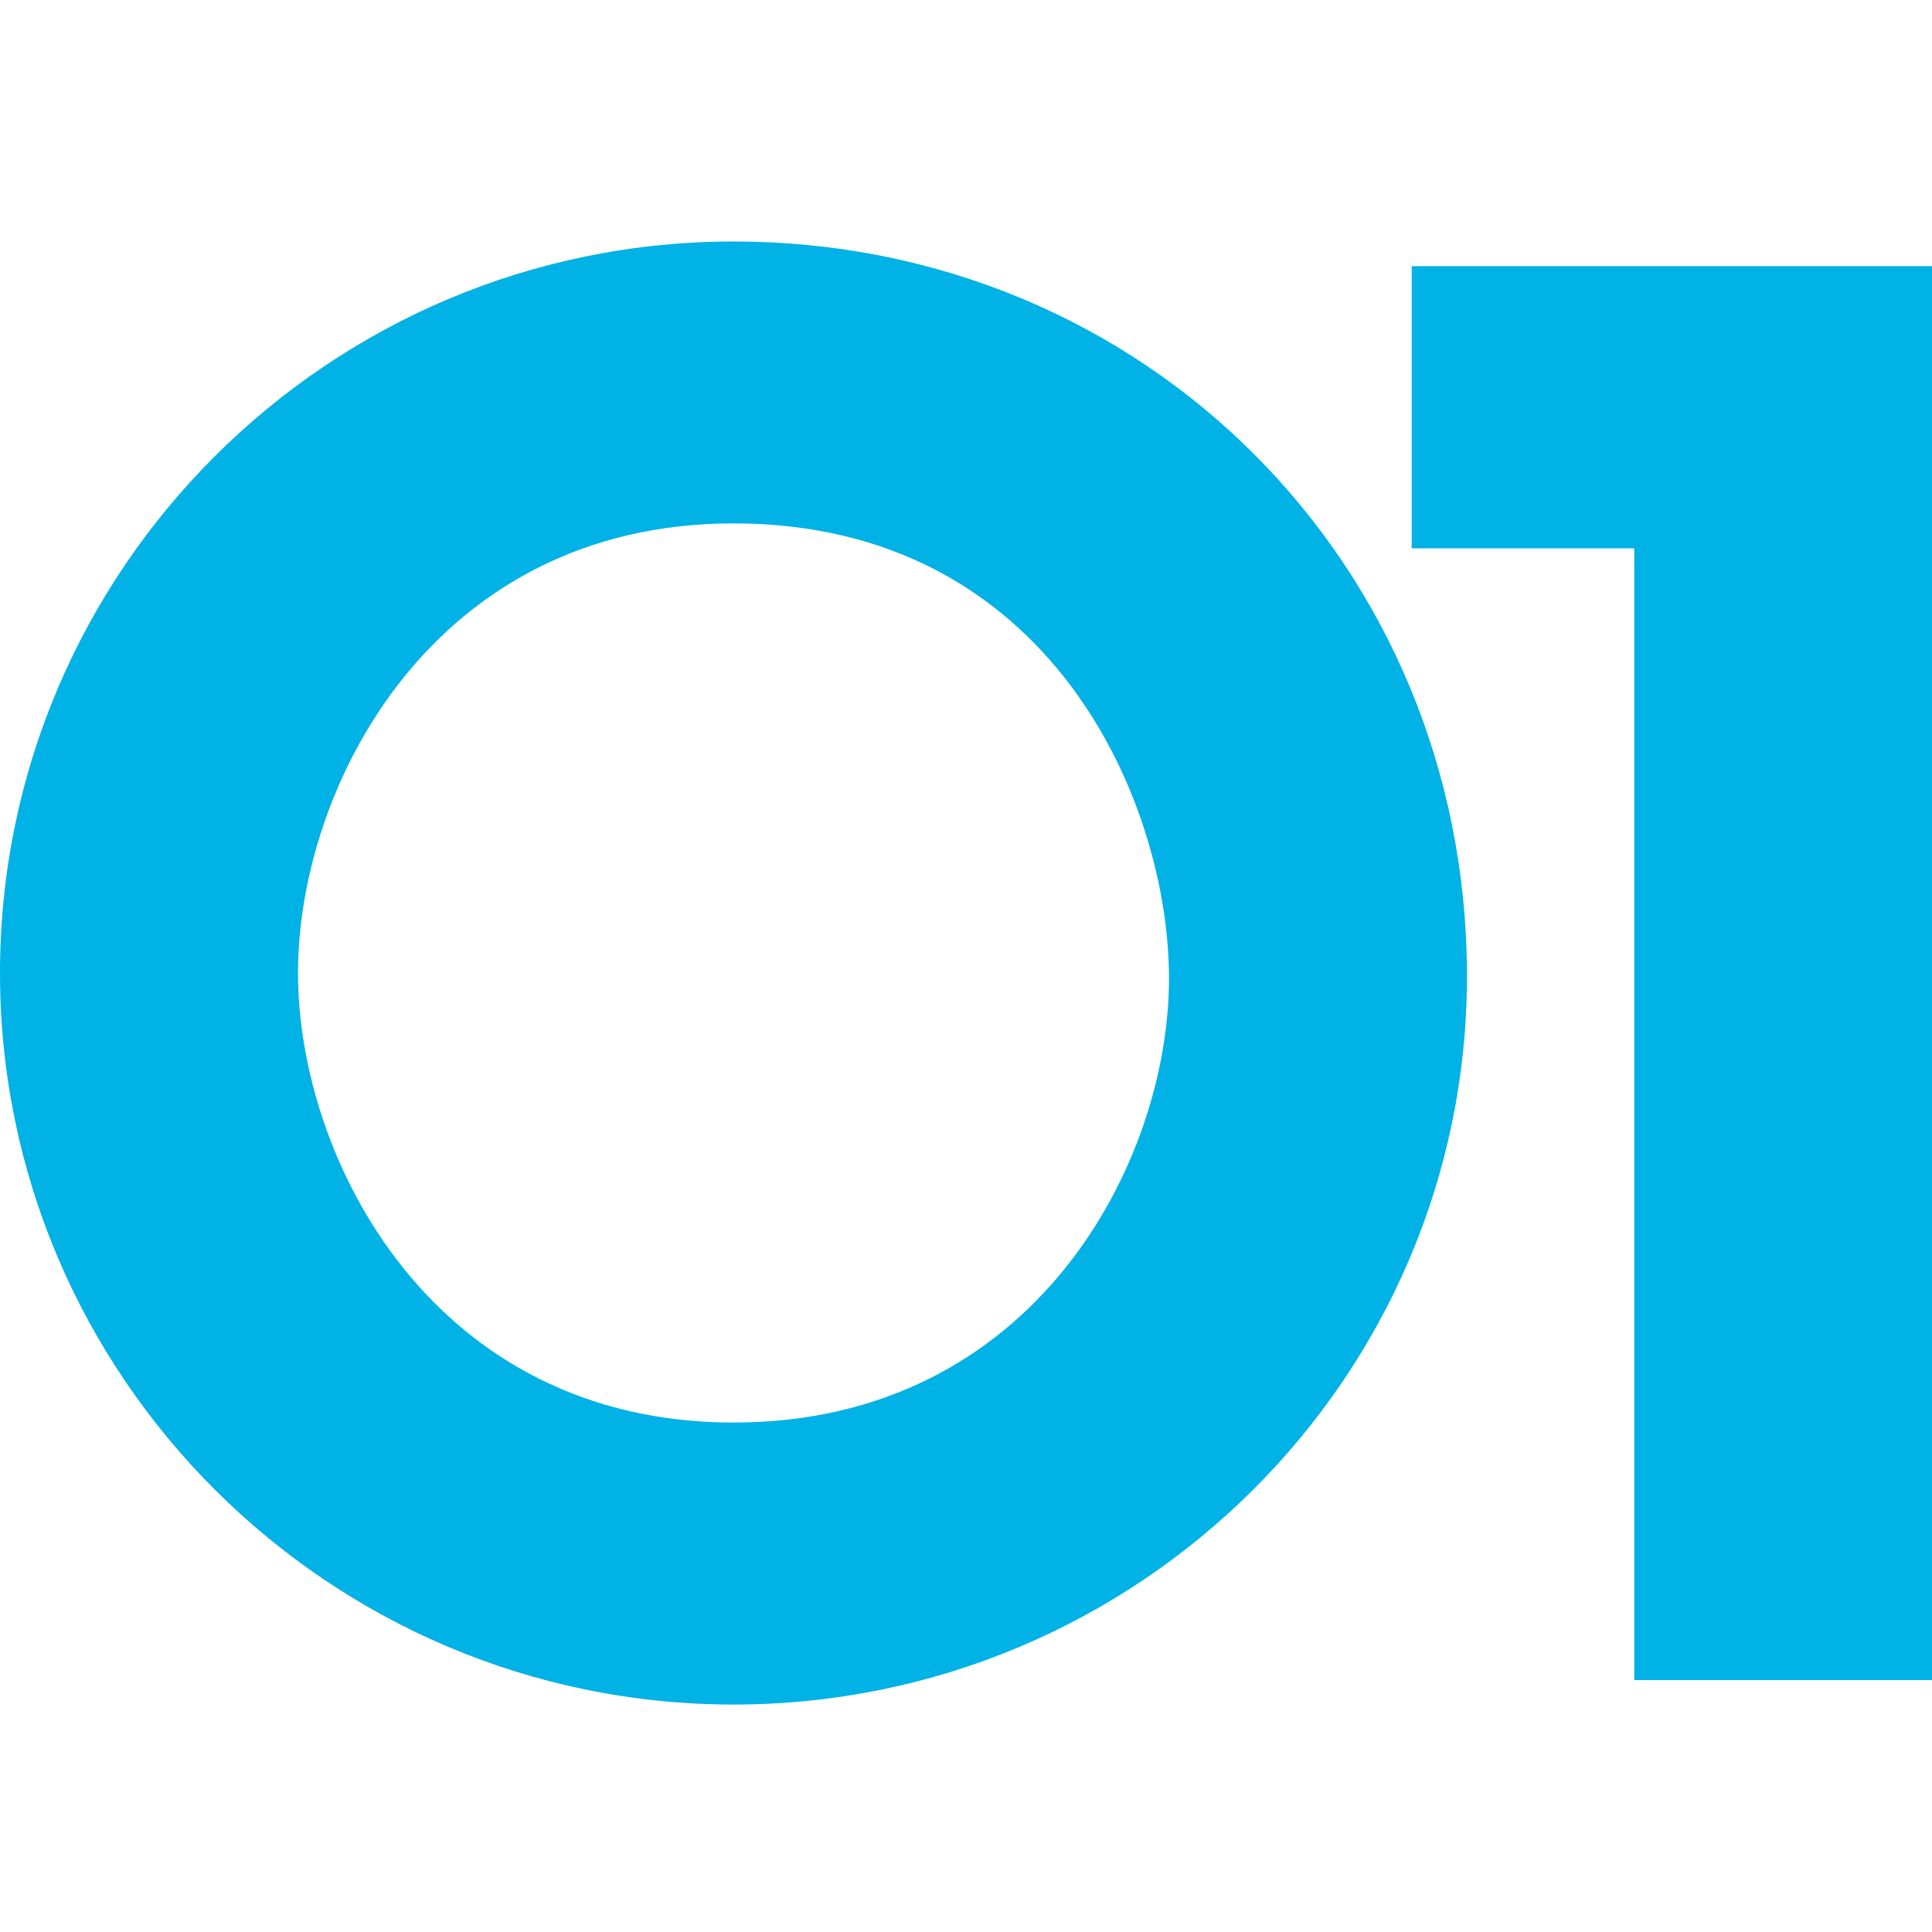 <svg viewBox="0 0 52 52" fill="none" xmlns="http://www.w3.org/2000/svg">
<g clip-path="url(#clip0_0_1101)">
<path d="M39.483 26.278C39.483 37.09 30.62 45.878 19.743 45.878C8.866 45.878 0 37.046 0 26.187C0 15.328 8.86 6.5 19.743 6.5C30.808 6.5 39.483 15.194 39.483 26.278ZM31.464 26.336C31.464 21.601 28.277 14.087 19.743 14.087C11.657 14.087 8.021 21.162 8.021 26.187C8.021 31.212 11.655 38.288 19.743 38.288C27.831 38.288 31.464 31.298 31.464 26.336ZM52 45.219V7.163H37.997V14.758H43.986V45.219H52Z" fill="#00B2E5"/>
</g>
<defs>
<clipPath id="clip0_0_1101">
<rect width="52" height="39.378" fill="white" transform="translate(0 6.5)"/>
</clipPath>
</defs>
</svg>
